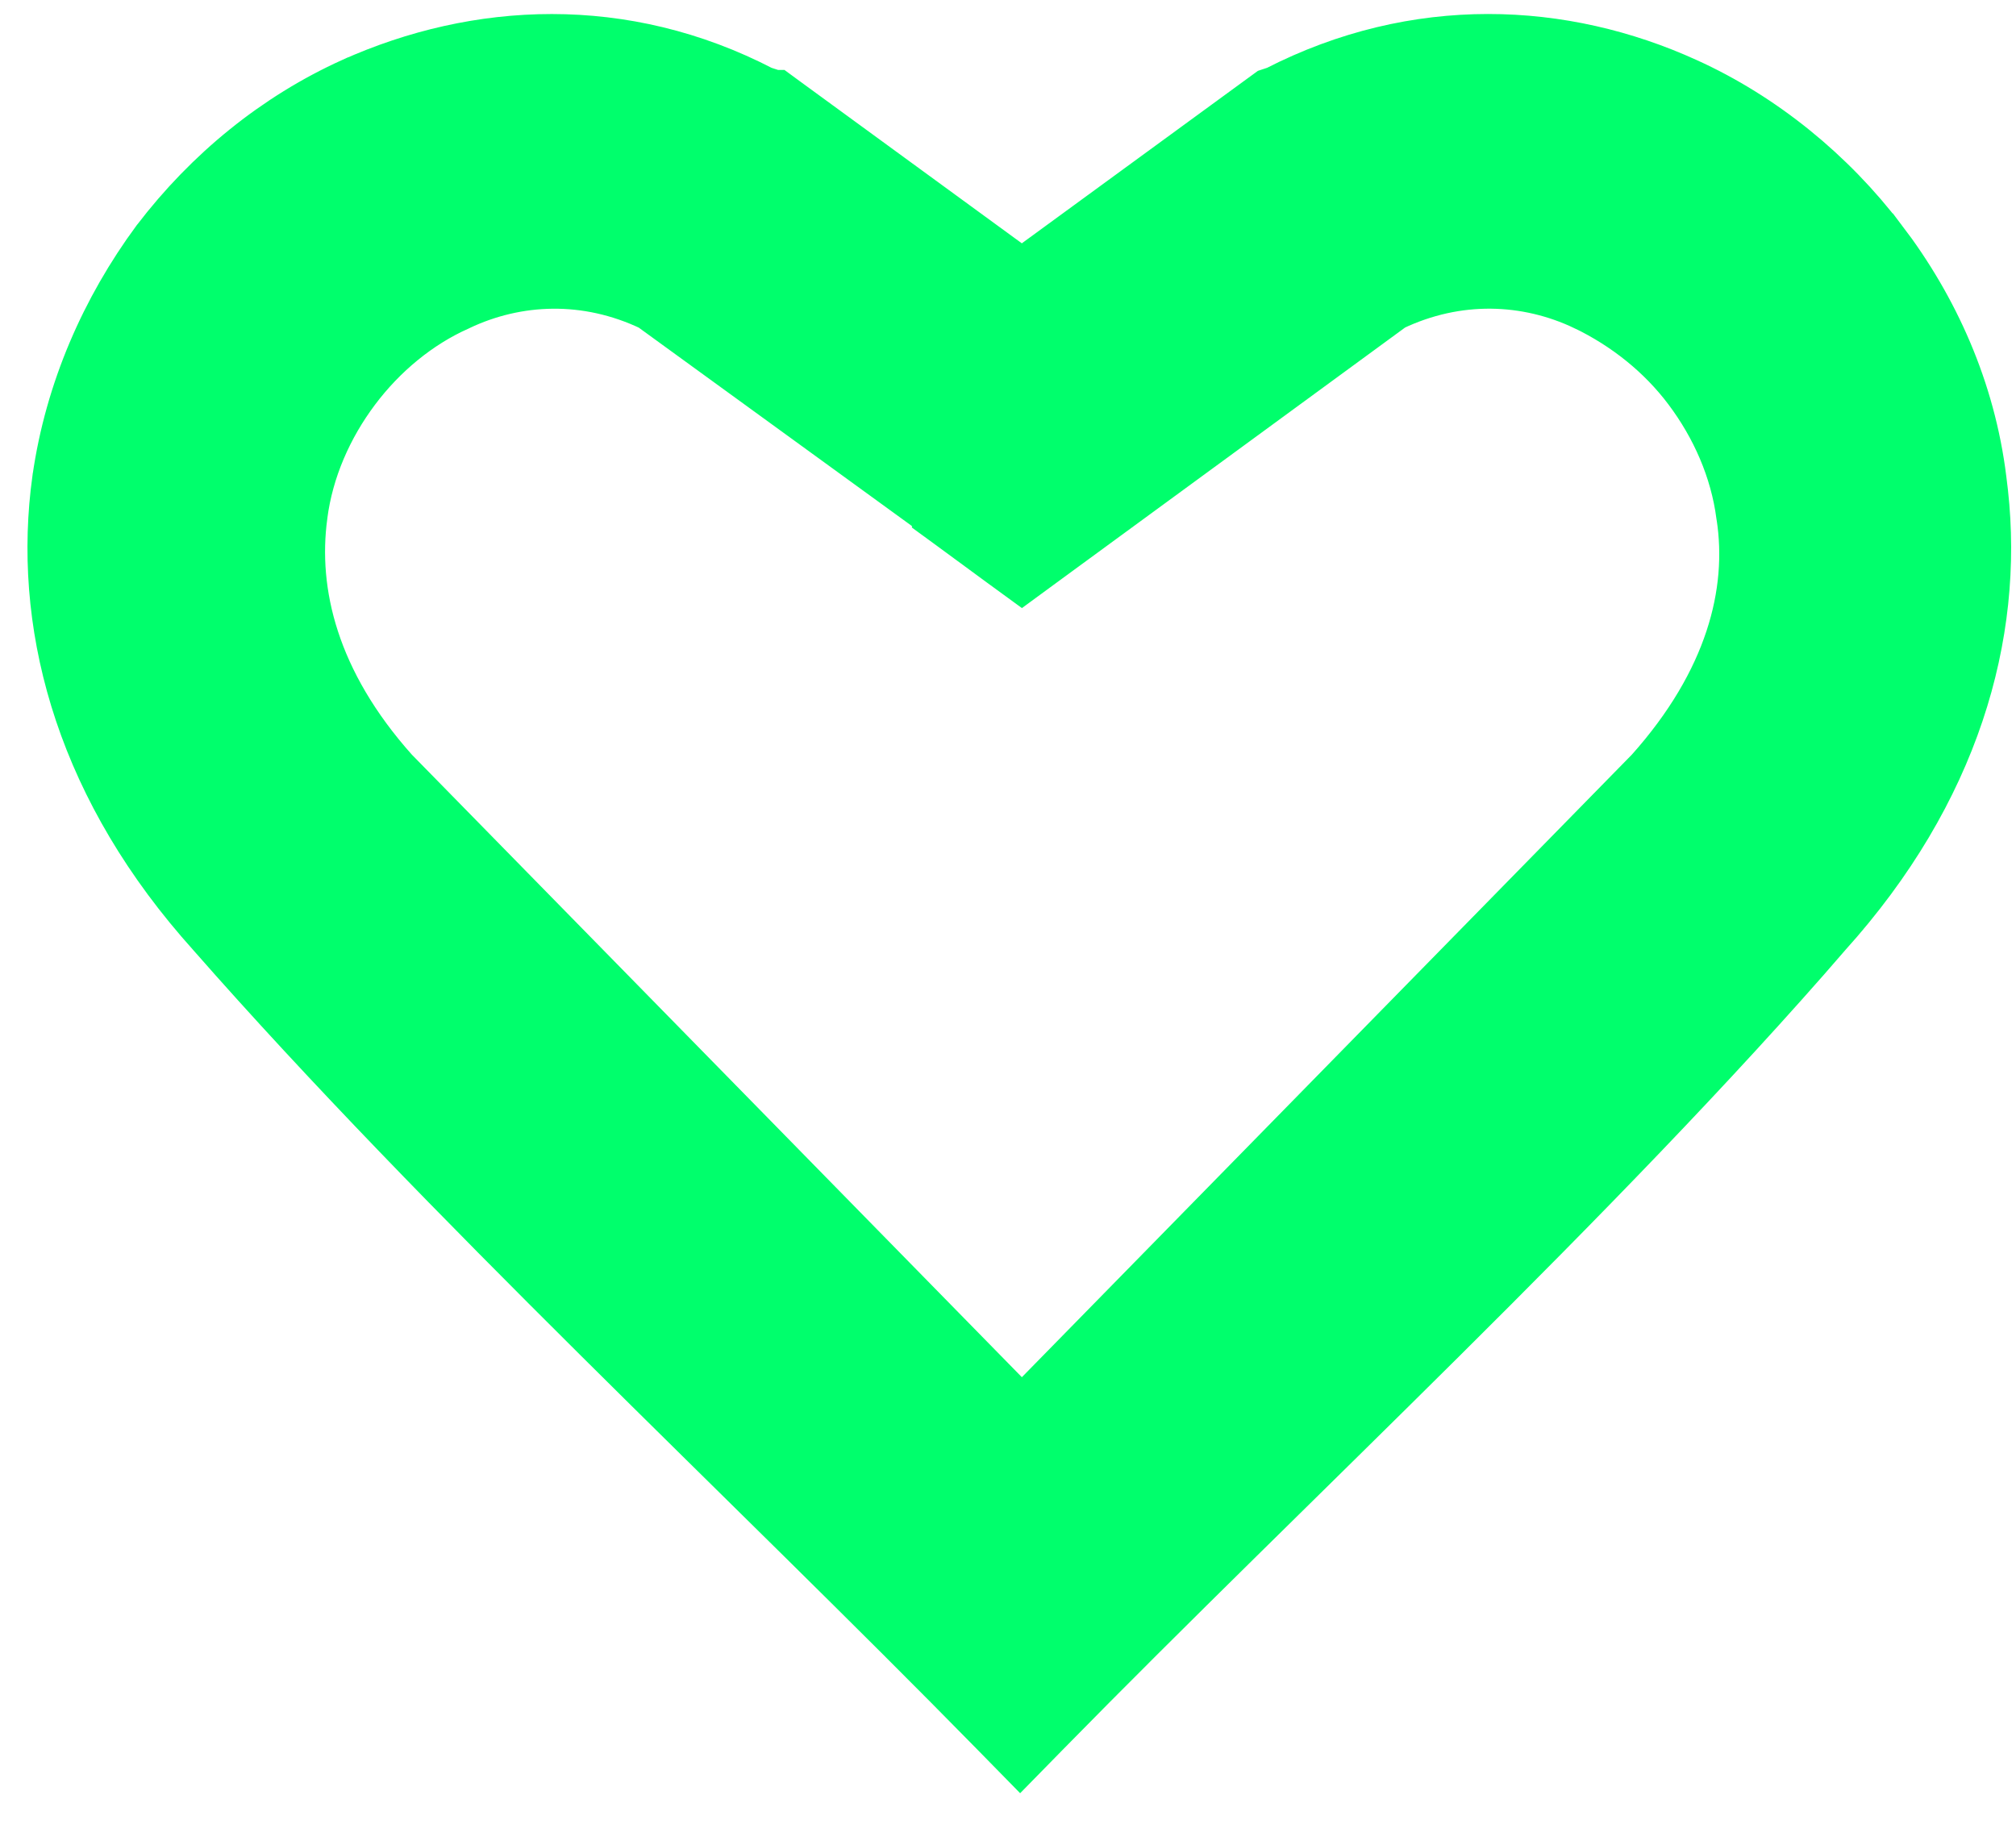 <svg width="42" height="38" viewBox="0 0 42 38" fill="none" xmlns="http://www.w3.org/2000/svg">
<path d="M26.642 1.981C29.525 0.501 32.558 0.659 35.091 1.813C36.667 2.526 38.083 3.684 39.127 5.063H39.129C40.206 6.476 40.958 8.158 41.185 9.999L41.219 10.281C41.541 13.21 40.639 16.439 37.977 19.39L37.978 19.391C33.212 24.898 26.832 30.785 21.694 36.028L21.253 36.478L20.812 36.028C15.639 30.75 9.3 24.868 4.502 19.4L4.25 19.113C1.694 16.143 0.886 12.911 1.287 9.999L1.288 9.996C1.55 8.161 2.297 6.482 3.336 5.071L3.343 5.063C4.422 3.65 5.804 2.527 7.38 1.813H7.381C9.945 0.662 12.978 0.5 15.829 1.981L15.888 2.002L15.984 2.033L16.04 2.075H16.141L16.303 2.194L21.288 5.834L26.414 2.089L26.492 2.032L26.583 2.002L26.642 1.981ZM33.059 6.277C31.825 5.691 30.351 5.624 28.958 6.289L21.653 11.637L21.289 11.904L20.923 11.637L19.868 10.862L19.616 10.678V10.645L13.622 6.291C12.228 5.625 10.753 5.691 9.518 6.277L9.511 6.28L9.504 6.284C8.66 6.66 7.896 7.292 7.319 8.061C6.741 8.831 6.331 9.753 6.206 10.726V10.729C5.986 12.363 6.445 14.26 8.127 16.142L21.289 29.575L34.45 16.142C36.138 14.254 36.623 12.36 36.374 10.74L36.372 10.732L36.371 10.726C36.245 9.753 35.835 8.831 35.257 8.061C34.689 7.302 33.926 6.694 33.059 6.276V6.277Z" fill="#00FF6C" stroke="#00FF6C" stroke-width="1.235"/>
</svg>
